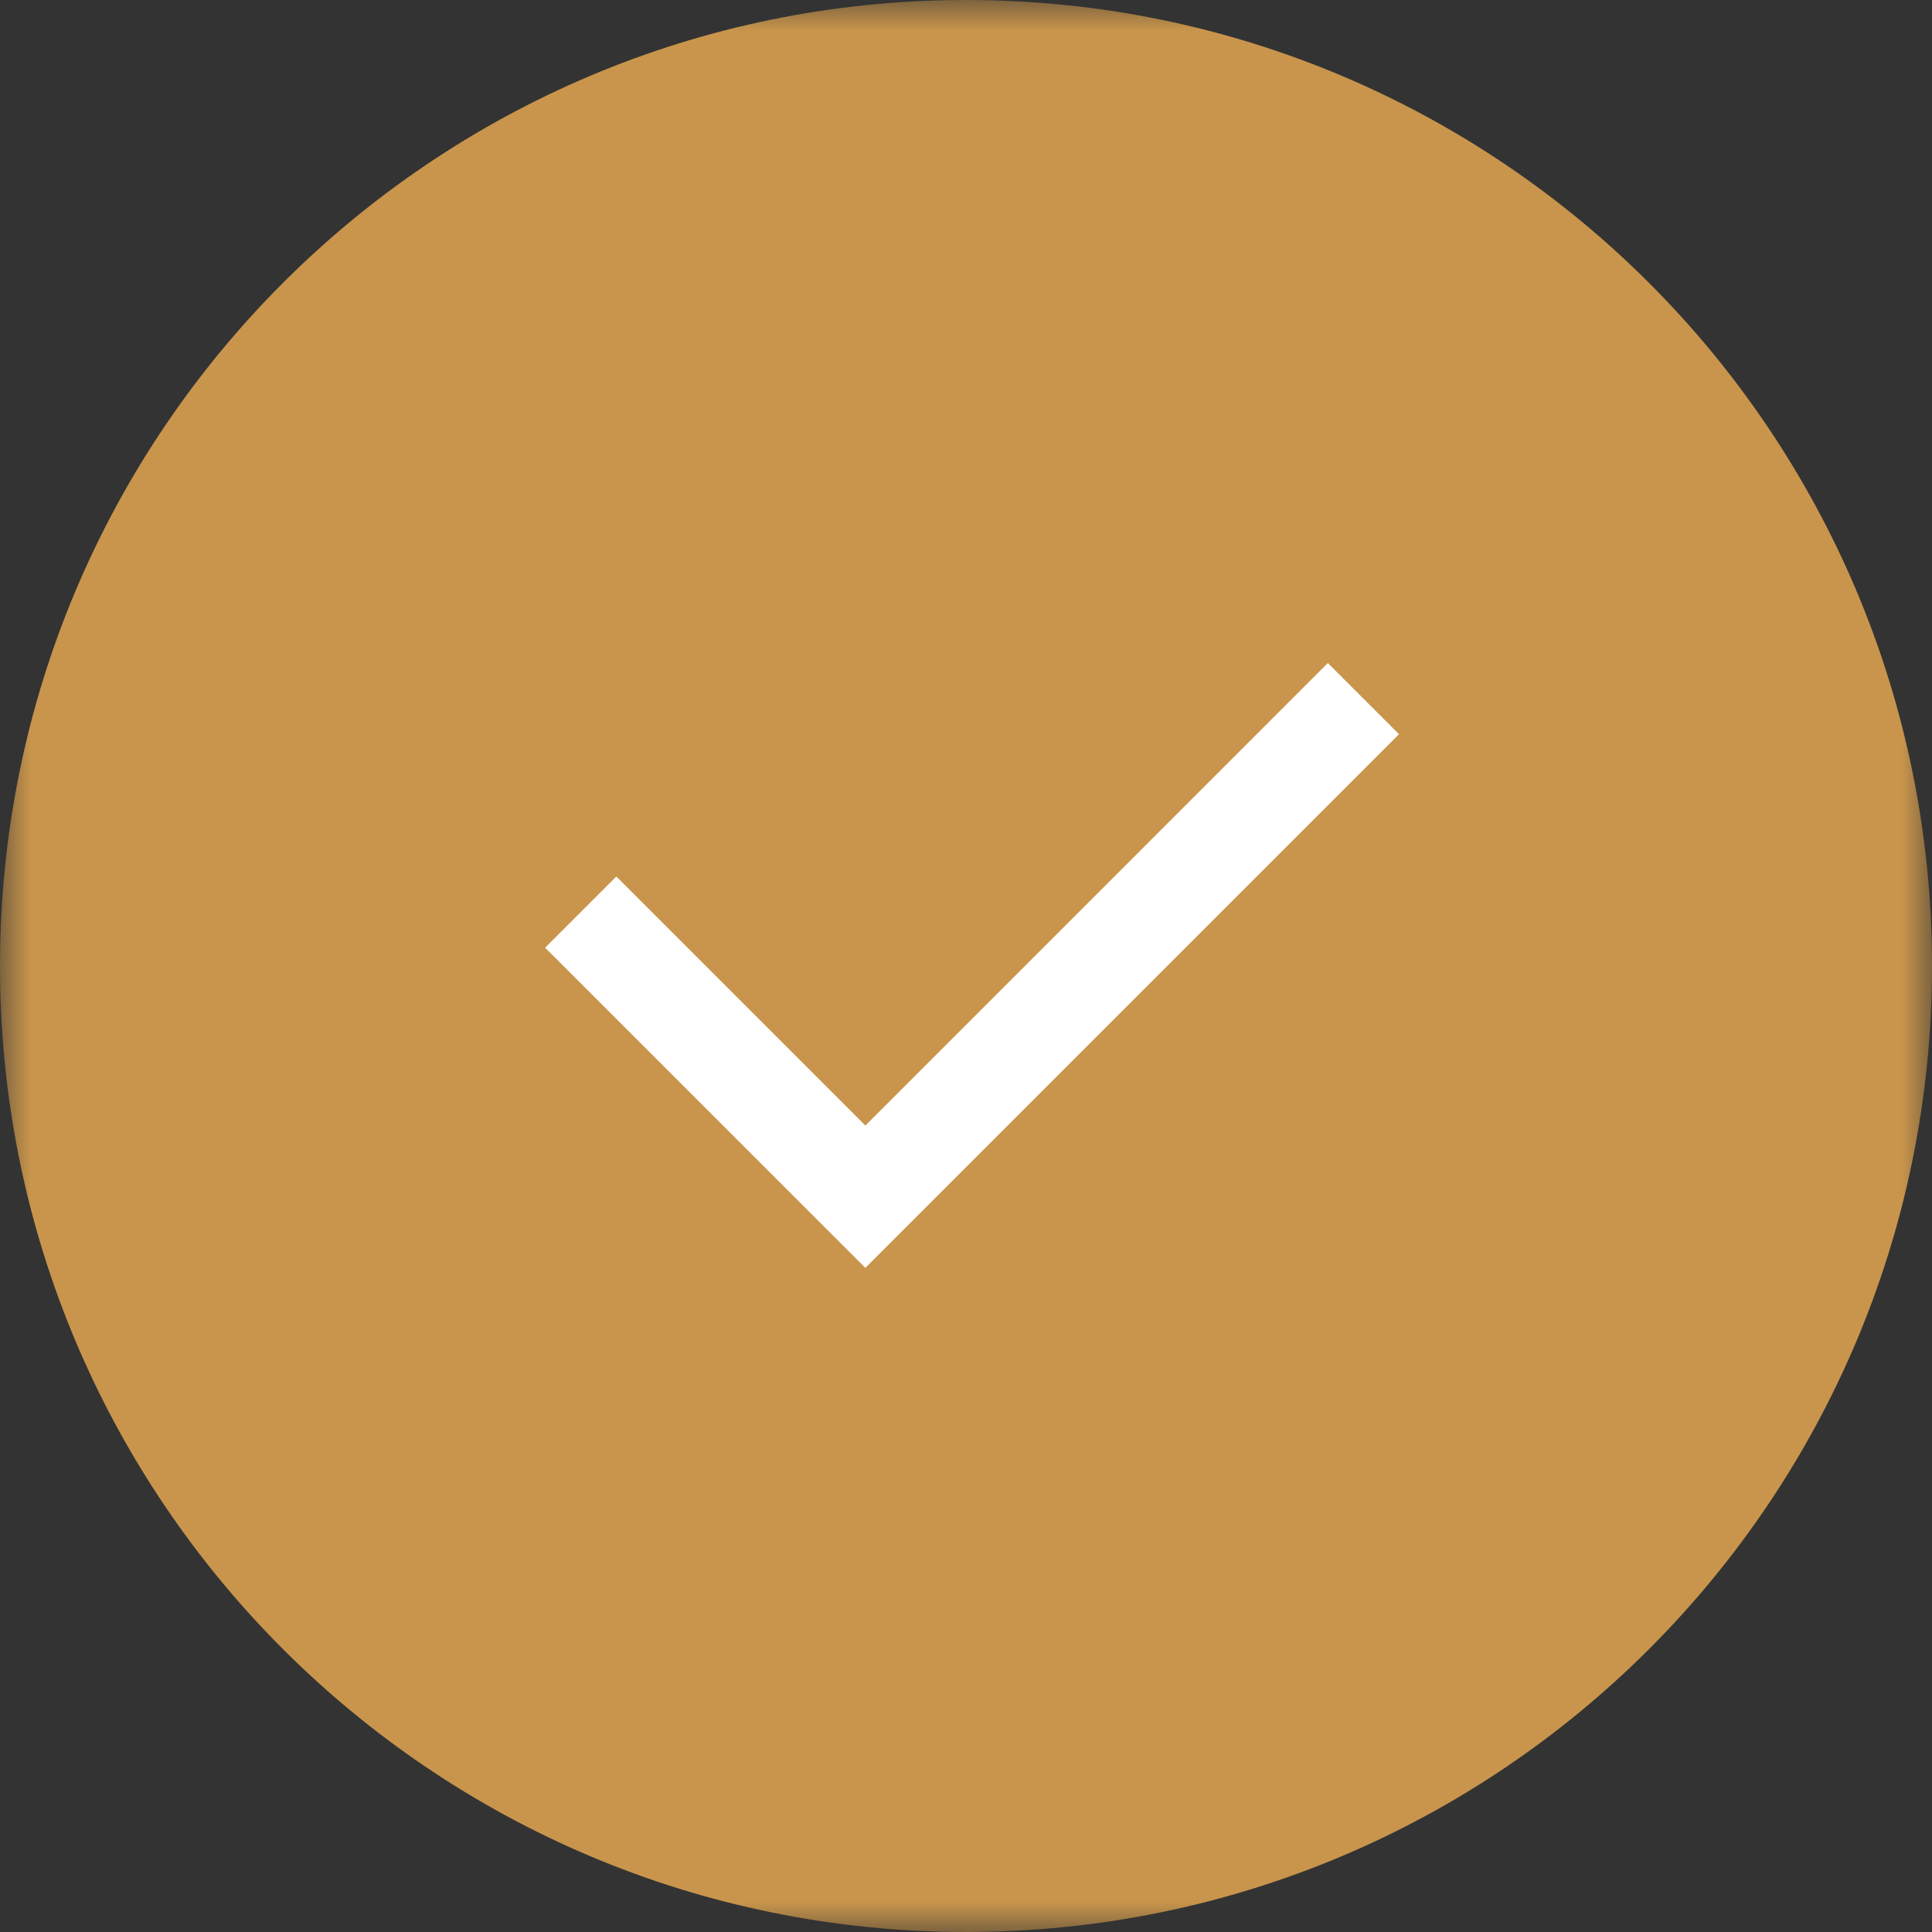 <?xml version="1.0" encoding="UTF-8"?>
<svg xmlns="http://www.w3.org/2000/svg" width="32" height="32" viewBox="0 0 32 32" fill="none">
  <rect x="0" y="0" width="32" height="32" fill="#333333" stroke="none"/>
  <g clip-path="url(#clip0_67_1025)">
    <mask id="mask0_67_1025" style="mask-type:luminance" maskUnits="userSpaceOnUse" x="0" y="0" width="32" height="32">
      <path d="M32 0H0V32H32V0Z" fill="white"></path>
    </mask>
    <g mask="url(#mask0_67_1025)">
      <path d="M32 16C32 7.163 24.837 0 16 0C7.163 0 0 7.163 0 16C0 24.837 7.163 32 16 32C24.837 32 32 24.837 32 16Z" fill="#C9954C"></path>
      <path d="M14.333 18.643L21.993 10.982L23.172 12.161L14.333 21L9.029 15.697L10.208 14.518L14.333 18.643Z" fill="white"></path>
    </g>
  </g>
  <defs>
    <clipPath id="clip0_67_1025">
      <rect width="32" height="32" fill="white"></rect>
    </clipPath>
  </defs>
</svg>
